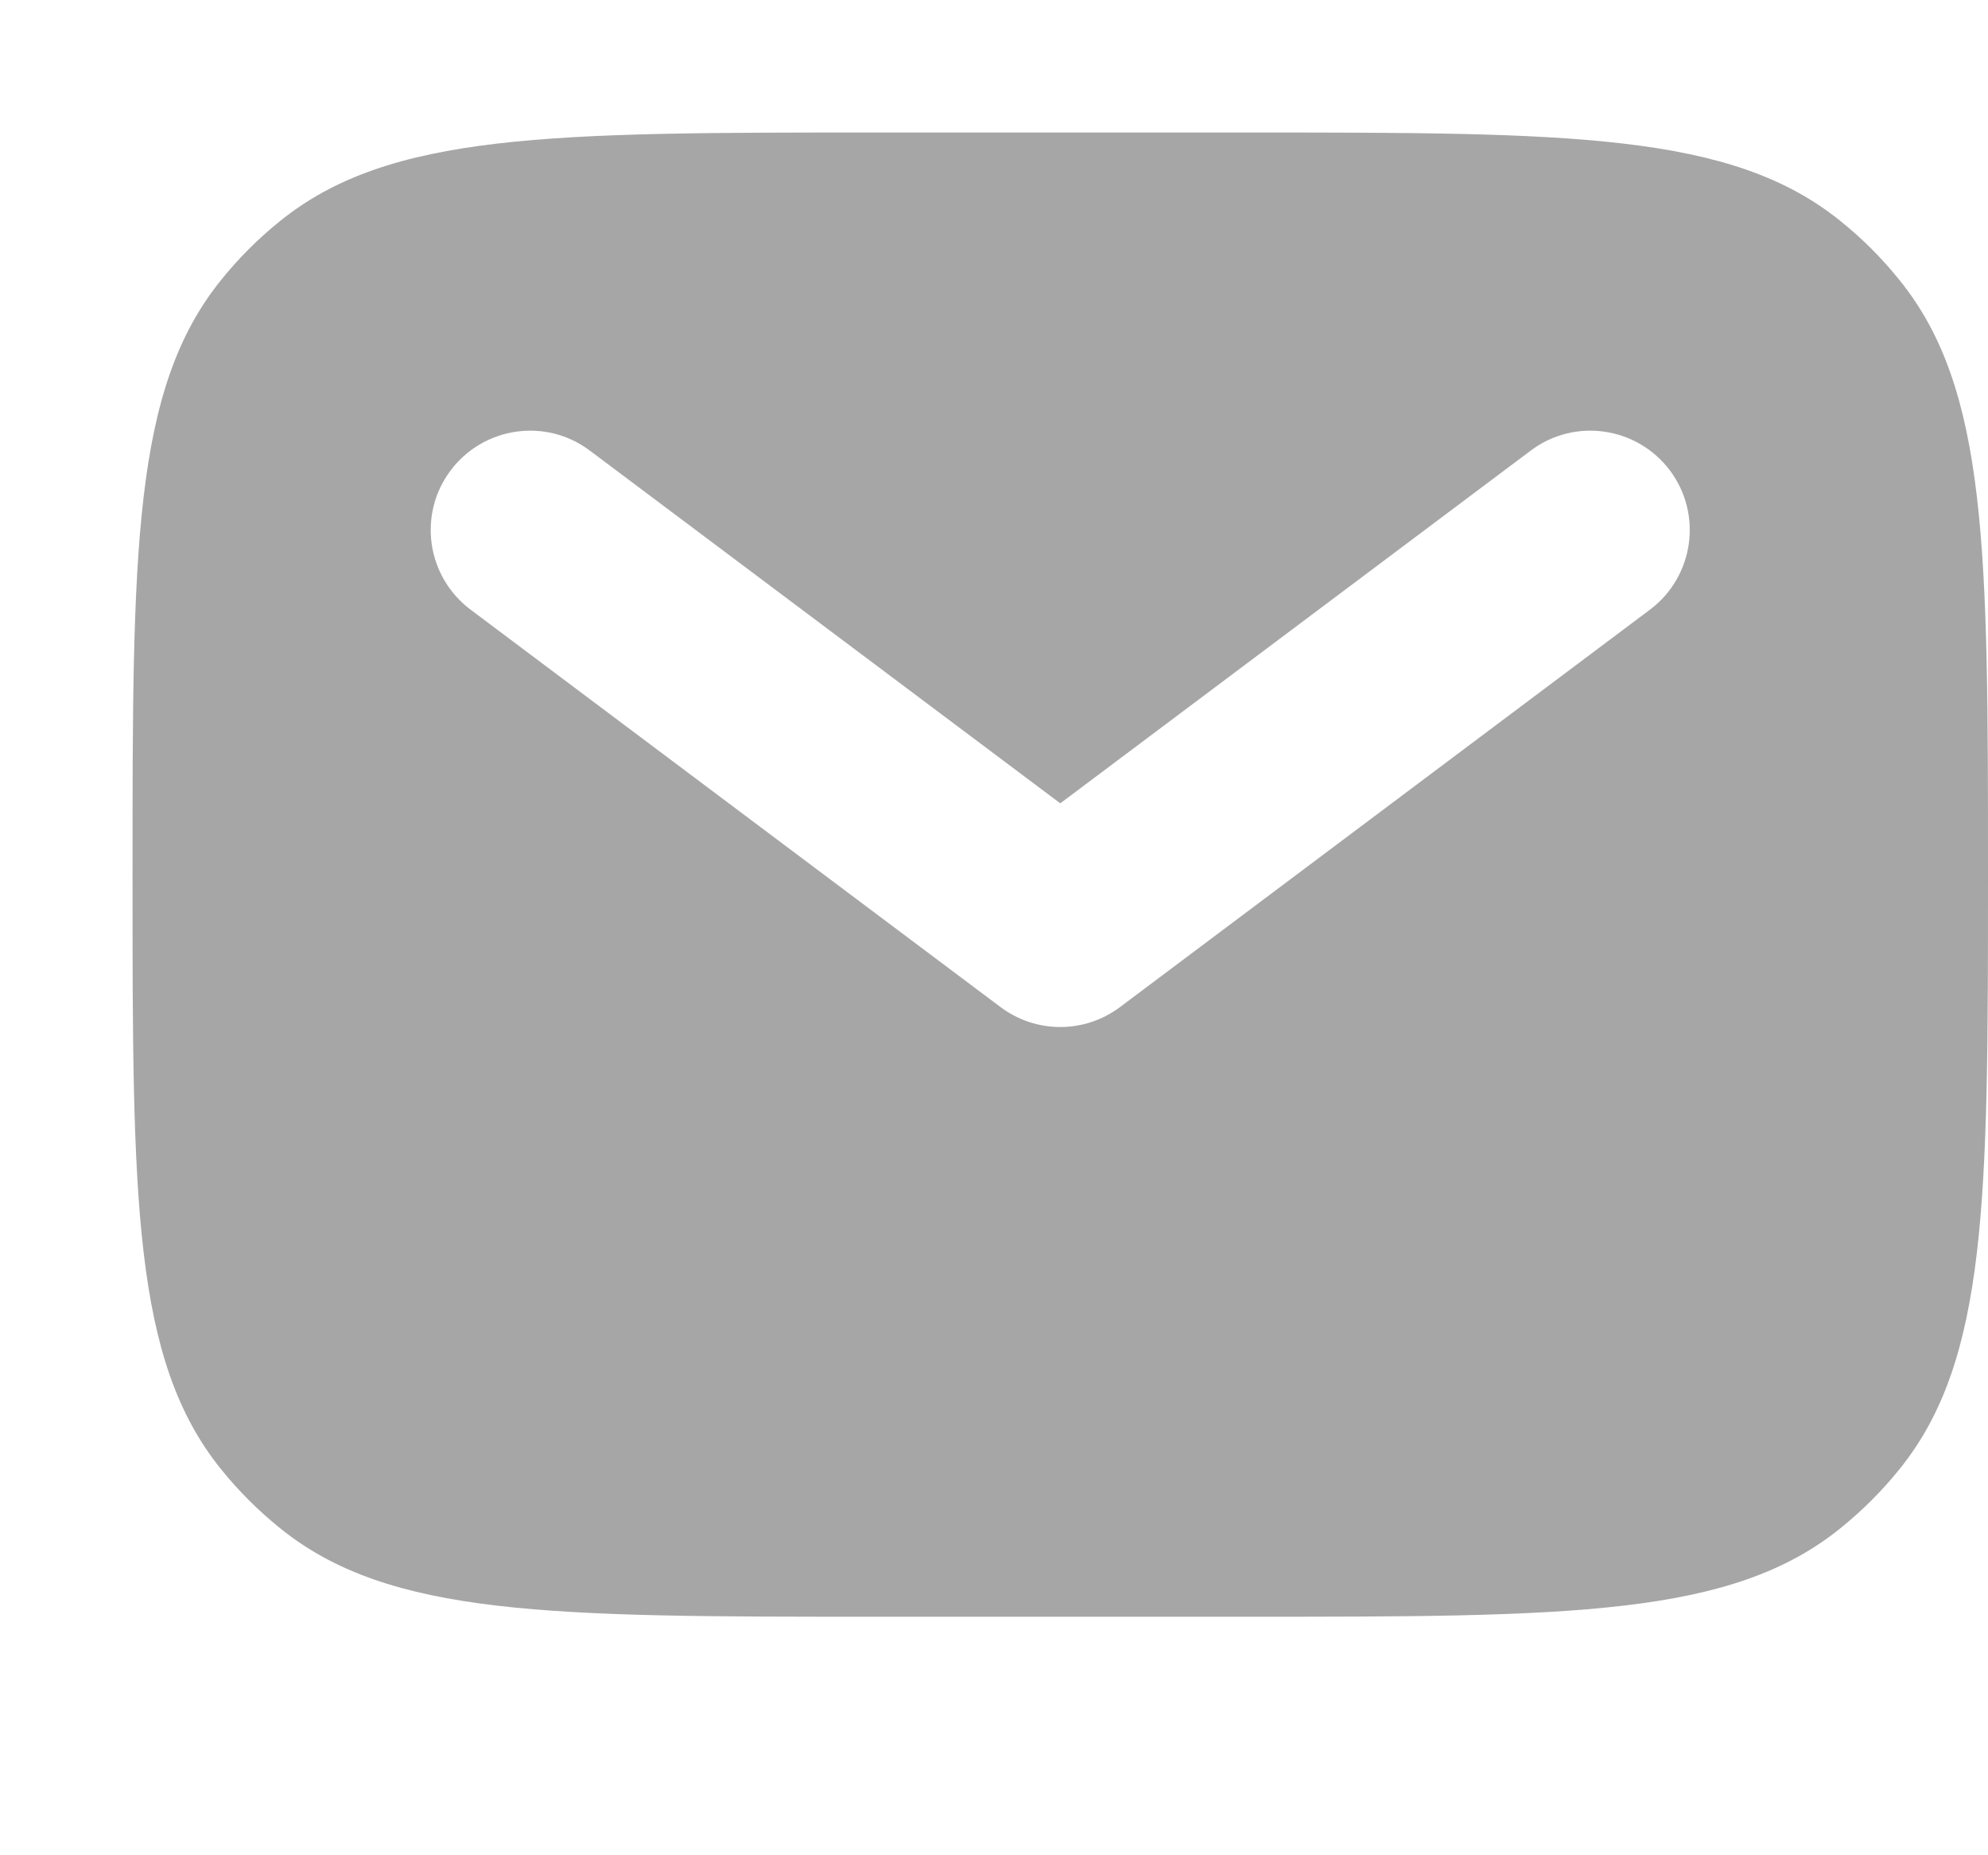 <svg width="15" height="14" viewBox="0 0 15 14" fill="none" xmlns="http://www.w3.org/2000/svg">
<path fill-rule="evenodd" clip-rule="evenodd" d="M1.669 2.112C1 2.938 1 4.158 1 6.6C1 9.042 1 10.262 1.669 11.088C1.8 11.251 1.949 11.399 2.112 11.531C2.938 12.2 4.158 12.2 6.6 12.2H9.4C11.842 12.2 13.062 12.2 13.888 11.531C14.051 11.399 14.2 11.251 14.331 11.088C15 10.262 15 9.042 15 6.6C15 4.158 15 2.938 14.331 2.112C14.2 1.949 14.051 1.8 13.888 1.669C13.062 1 11.842 1 9.4 1H6.6C4.158 1 2.938 1 2.112 1.669C1.949 1.8 1.8 1.949 1.669 2.112ZM4.45 3.4C4.119 3.151 3.649 3.219 3.4 3.55C3.151 3.881 3.219 4.351 3.55 4.6L7.55 7.6C7.817 7.8 8.183 7.8 8.45 7.6L12.45 4.6C12.781 4.351 12.848 3.881 12.6 3.55C12.351 3.219 11.881 3.151 11.55 3.4L8 6.062L4.45 3.4Z" fill="#A6A6A6"/>
</svg>
